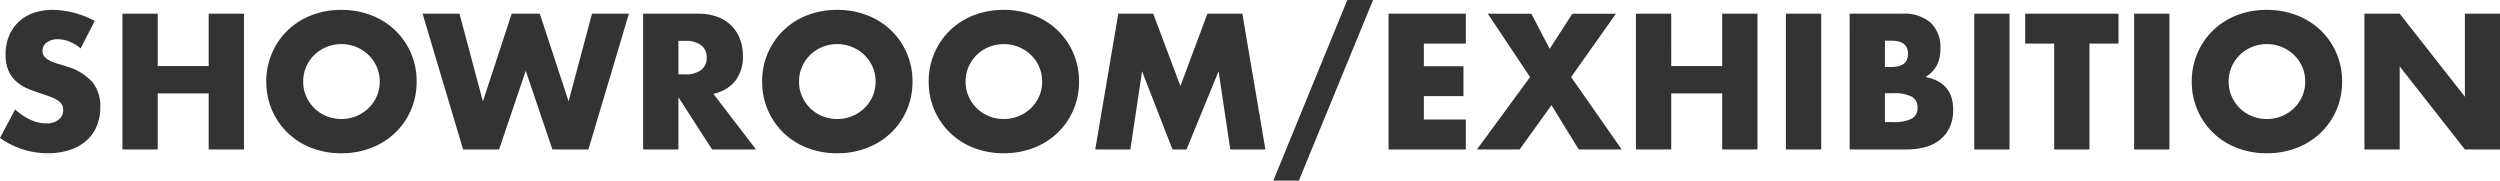 <svg xmlns="http://www.w3.org/2000/svg" width="499.86" height="36.108" viewBox="0 0 499.86 36.108">
  <path id="パス_126713" data-name="パス 126713" d="M17.748-20.2a8.713,8.713,0,0,0-2.3-1.386,6.118,6.118,0,0,0-2.232-.45,3.622,3.622,0,0,0-2.232.648,2.019,2.019,0,0,0-.864,1.692,1.683,1.683,0,0,0,.432,1.188,3.765,3.765,0,0,0,1.134.81,9.706,9.706,0,0,0,1.584.594q.882.252,1.746.54a10.887,10.887,0,0,1,5.058,3.078,7.594,7.594,0,0,1,1.6,5.022,9.777,9.777,0,0,1-.7,3.78,7.887,7.887,0,0,1-2.052,2.9A9.468,9.468,0,0,1,15.606.09,13.793,13.793,0,0,1,11.16.756,16.351,16.351,0,0,1,1.62-2.3L4.644-7.992A12.267,12.267,0,0,0,7.776-5.9a7.528,7.528,0,0,0,3.06.684,3.652,3.652,0,0,0,2.574-.792,2.41,2.41,0,0,0,.846-1.8,2.431,2.431,0,0,0-.216-1.062,2.3,2.3,0,0,0-.72-.828,5.77,5.77,0,0,0-1.314-.7q-.81-.324-1.962-.72-1.368-.432-2.682-.954a8.439,8.439,0,0,1-2.34-1.386,6.441,6.441,0,0,1-1.656-2.178,7.7,7.7,0,0,1-.63-3.33A9.62,9.62,0,0,1,3.4-22.626a8.12,8.12,0,0,1,1.872-2.808,8.344,8.344,0,0,1,2.952-1.818,11.159,11.159,0,0,1,3.906-.648,17.1,17.1,0,0,1,4.212.558A18.577,18.577,0,0,1,20.556-25.7Zm15.408,3.528H43.344V-27.144H50.4V0H43.344V-11.2H33.156V0H26.1V-27.144h7.056Zm29.088,3.1a7.233,7.233,0,0,0,.612,2.988,7.555,7.555,0,0,0,1.656,2.376,7.485,7.485,0,0,0,2.43,1.566,7.782,7.782,0,0,0,2.934.558,7.782,7.782,0,0,0,2.934-.558,7.7,7.7,0,0,0,2.448-1.566,7.415,7.415,0,0,0,1.674-2.376,7.233,7.233,0,0,0,.612-2.988,7.233,7.233,0,0,0-.612-2.988,7.415,7.415,0,0,0-1.674-2.376A7.7,7.7,0,0,0,72.81-20.5a7.782,7.782,0,0,0-2.934-.558,7.782,7.782,0,0,0-2.934.558,7.485,7.485,0,0,0-2.43,1.566,7.555,7.555,0,0,0-1.656,2.376A7.233,7.233,0,0,0,62.244-13.572Zm-7.38,0a14.178,14.178,0,0,1,1.116-5.634,14.059,14.059,0,0,1,3.1-4.554A14.146,14.146,0,0,1,63.81-26.8a16.239,16.239,0,0,1,6.066-1.1,16.279,16.279,0,0,1,6.048,1.1,14.306,14.306,0,0,1,4.77,3.042,13.922,13.922,0,0,1,3.114,4.554,14.178,14.178,0,0,1,1.116,5.634,14.178,14.178,0,0,1-1.116,5.634,13.922,13.922,0,0,1-3.114,4.554,14.306,14.306,0,0,1-4.77,3.042,16.279,16.279,0,0,1-6.048,1.1,16.239,16.239,0,0,1-6.066-1.1,14.146,14.146,0,0,1-4.734-3.042,14.059,14.059,0,0,1-3.1-4.554A14.178,14.178,0,0,1,54.864-13.572ZM93.492-27.144l4.68,17.532,5.76-17.532h5.616l5.76,17.532,4.68-17.532h7.38L119.268,0h-7.2L106.74-15.732,101.412,0h-7.2l-8.1-27.144Zm43.776,12.132H138.6a5.145,5.145,0,0,0,3.2-.864,2.954,2.954,0,0,0,1.116-2.484,2.954,2.954,0,0,0-1.116-2.484,5.145,5.145,0,0,0-3.2-.864h-1.332ZM152.784,0H144l-6.732-10.44V0h-7.056V-27.144h10.98a10.777,10.777,0,0,1,3.96.666,7.663,7.663,0,0,1,2.79,1.818A7.665,7.665,0,0,1,149.6-22a9.284,9.284,0,0,1,.558,3.24,7.963,7.963,0,0,1-1.494,5.022,7.524,7.524,0,0,1-4.41,2.61Zm8.6-13.572A7.233,7.233,0,0,0,162-10.584a7.555,7.555,0,0,0,1.656,2.376,7.485,7.485,0,0,0,2.43,1.566,7.782,7.782,0,0,0,2.934.558,7.782,7.782,0,0,0,2.934-.558A7.7,7.7,0,0,0,174.4-8.208a7.415,7.415,0,0,0,1.674-2.376,7.233,7.233,0,0,0,.612-2.988,7.233,7.233,0,0,0-.612-2.988,7.415,7.415,0,0,0-1.674-2.376,7.7,7.7,0,0,0-2.448-1.566,7.782,7.782,0,0,0-2.934-.558,7.782,7.782,0,0,0-2.934.558,7.485,7.485,0,0,0-2.43,1.566A7.555,7.555,0,0,0,162-16.56,7.233,7.233,0,0,0,161.388-13.572Zm-7.38,0a14.178,14.178,0,0,1,1.116-5.634,14.059,14.059,0,0,1,3.1-4.554,14.146,14.146,0,0,1,4.734-3.042,16.239,16.239,0,0,1,6.066-1.1,16.279,16.279,0,0,1,6.048,1.1,14.306,14.306,0,0,1,4.77,3.042,13.922,13.922,0,0,1,3.114,4.554,14.178,14.178,0,0,1,1.116,5.634,14.178,14.178,0,0,1-1.116,5.634,13.922,13.922,0,0,1-3.114,4.554,14.306,14.306,0,0,1-4.77,3.042,16.279,16.279,0,0,1-6.048,1.1,16.239,16.239,0,0,1-6.066-1.1,14.146,14.146,0,0,1-4.734-3.042,14.059,14.059,0,0,1-3.1-4.554A14.178,14.178,0,0,1,154.008-13.572Zm40.68,0a7.233,7.233,0,0,0,.612,2.988,7.555,7.555,0,0,0,1.656,2.376,7.485,7.485,0,0,0,2.43,1.566,7.782,7.782,0,0,0,2.934.558,7.782,7.782,0,0,0,2.934-.558A7.7,7.7,0,0,0,207.7-8.208a7.415,7.415,0,0,0,1.674-2.376,7.233,7.233,0,0,0,.612-2.988,7.233,7.233,0,0,0-.612-2.988,7.415,7.415,0,0,0-1.674-2.376,7.7,7.7,0,0,0-2.448-1.566,7.782,7.782,0,0,0-2.934-.558,7.782,7.782,0,0,0-2.934.558,7.485,7.485,0,0,0-2.43,1.566A7.555,7.555,0,0,0,195.3-16.56,7.233,7.233,0,0,0,194.688-13.572Zm-7.38,0a14.178,14.178,0,0,1,1.116-5.634,14.059,14.059,0,0,1,3.1-4.554,14.146,14.146,0,0,1,4.734-3.042,16.239,16.239,0,0,1,6.066-1.1,16.279,16.279,0,0,1,6.048,1.1,14.306,14.306,0,0,1,4.77,3.042,13.922,13.922,0,0,1,3.114,4.554,14.178,14.178,0,0,1,1.116,5.634,14.178,14.178,0,0,1-1.116,5.634,13.922,13.922,0,0,1-3.114,4.554,14.306,14.306,0,0,1-4.77,3.042,16.279,16.279,0,0,1-6.048,1.1,16.239,16.239,0,0,1-6.066-1.1,14.146,14.146,0,0,1-4.734-3.042,14.059,14.059,0,0,1-3.1-4.554A14.178,14.178,0,0,1,187.308-13.572ZM220.608,0l4.608-27.144H232.2l5.436,14.472,5.4-14.472h6.984L254.628,0h-7.02l-2.34-15.624L238.86,0h-2.808l-6.084-15.624L227.628,0Zm50.4-29.88h5.148L261.324,6.228h-5.112ZM294.7-21.168h-8.388v4.536h7.92v5.976h-7.92v4.68H294.7V0H279.252V-27.144H294.7Zm12.852,6.7-8.46-12.672H307.8l3.672,7.02,4.536-7.02h8.712l-8.964,12.672L325.872,0h-8.6l-5.436-8.856L305.46,0h-8.532Zm28.224-2.2H345.96V-27.144h7.056V0H345.96V-11.2H335.772V0h-7.056V-27.144h7.056ZM365.76-27.144V0H358.7V-27.144ZM378.5-5.472h1.548a7.87,7.87,0,0,0,3.816-.684,2.361,2.361,0,0,0,1.152-2.2,2.361,2.361,0,0,0-1.152-2.2,7.87,7.87,0,0,0-3.816-.684H378.5Zm0-11.016h1.3q3.312,0,3.312-2.628T379.8-21.744h-1.3Zm-7.056-10.656H381.96a8.089,8.089,0,0,1,5.688,1.8,6.716,6.716,0,0,1,1.944,5.184,7.034,7.034,0,0,1-.738,3.4,6.206,6.206,0,0,1-2.25,2.286,8.527,8.527,0,0,1,2.574.882,5.589,5.589,0,0,1,1.728,1.458,5.451,5.451,0,0,1,.954,1.944,8.912,8.912,0,0,1,.288,2.3,8.149,8.149,0,0,1-.666,3.384,6.874,6.874,0,0,1-1.872,2.484A8,8,0,0,1,386.676-.5a13.879,13.879,0,0,1-3.888.5h-11.34Zm31.968,0V0H396.36V-27.144ZM419.4-21.168V0h-7.056V-21.168h-5.8v-5.976H425.2v5.976Zm15.984-5.976V0h-7.056V-27.144Zm11.844,13.572a7.233,7.233,0,0,0,.612,2.988A7.555,7.555,0,0,0,449.5-8.208a7.486,7.486,0,0,0,2.43,1.566,7.782,7.782,0,0,0,2.934.558,7.782,7.782,0,0,0,2.934-.558,7.7,7.7,0,0,0,2.448-1.566,7.415,7.415,0,0,0,1.674-2.376,7.233,7.233,0,0,0,.612-2.988,7.233,7.233,0,0,0-.612-2.988,7.415,7.415,0,0,0-1.674-2.376,7.7,7.7,0,0,0-2.448-1.566,7.782,7.782,0,0,0-2.934-.558,7.782,7.782,0,0,0-2.934.558,7.486,7.486,0,0,0-2.43,1.566,7.555,7.555,0,0,0-1.656,2.376A7.233,7.233,0,0,0,447.228-13.572Zm-7.38,0a14.179,14.179,0,0,1,1.116-5.634,14.059,14.059,0,0,1,3.1-4.554,14.146,14.146,0,0,1,4.734-3.042,16.239,16.239,0,0,1,6.066-1.1,16.279,16.279,0,0,1,6.048,1.1,14.306,14.306,0,0,1,4.77,3.042,13.922,13.922,0,0,1,3.114,4.554,14.179,14.179,0,0,1,1.116,5.634,14.179,14.179,0,0,1-1.116,5.634,13.922,13.922,0,0,1-3.114,4.554,14.306,14.306,0,0,1-4.77,3.042,16.279,16.279,0,0,1-6.048,1.1,16.239,16.239,0,0,1-6.066-1.1,14.146,14.146,0,0,1-4.734-3.042,14.059,14.059,0,0,1-3.1-4.554A14.179,14.179,0,0,1,439.848-13.572ZM474.372,0V-27.144h7.056l13.032,16.6v-16.6h7.02V0h-7.02L481.428-16.6V0Z" transform="translate(-1.62 29.88)" fill="#333"/>
</svg>

